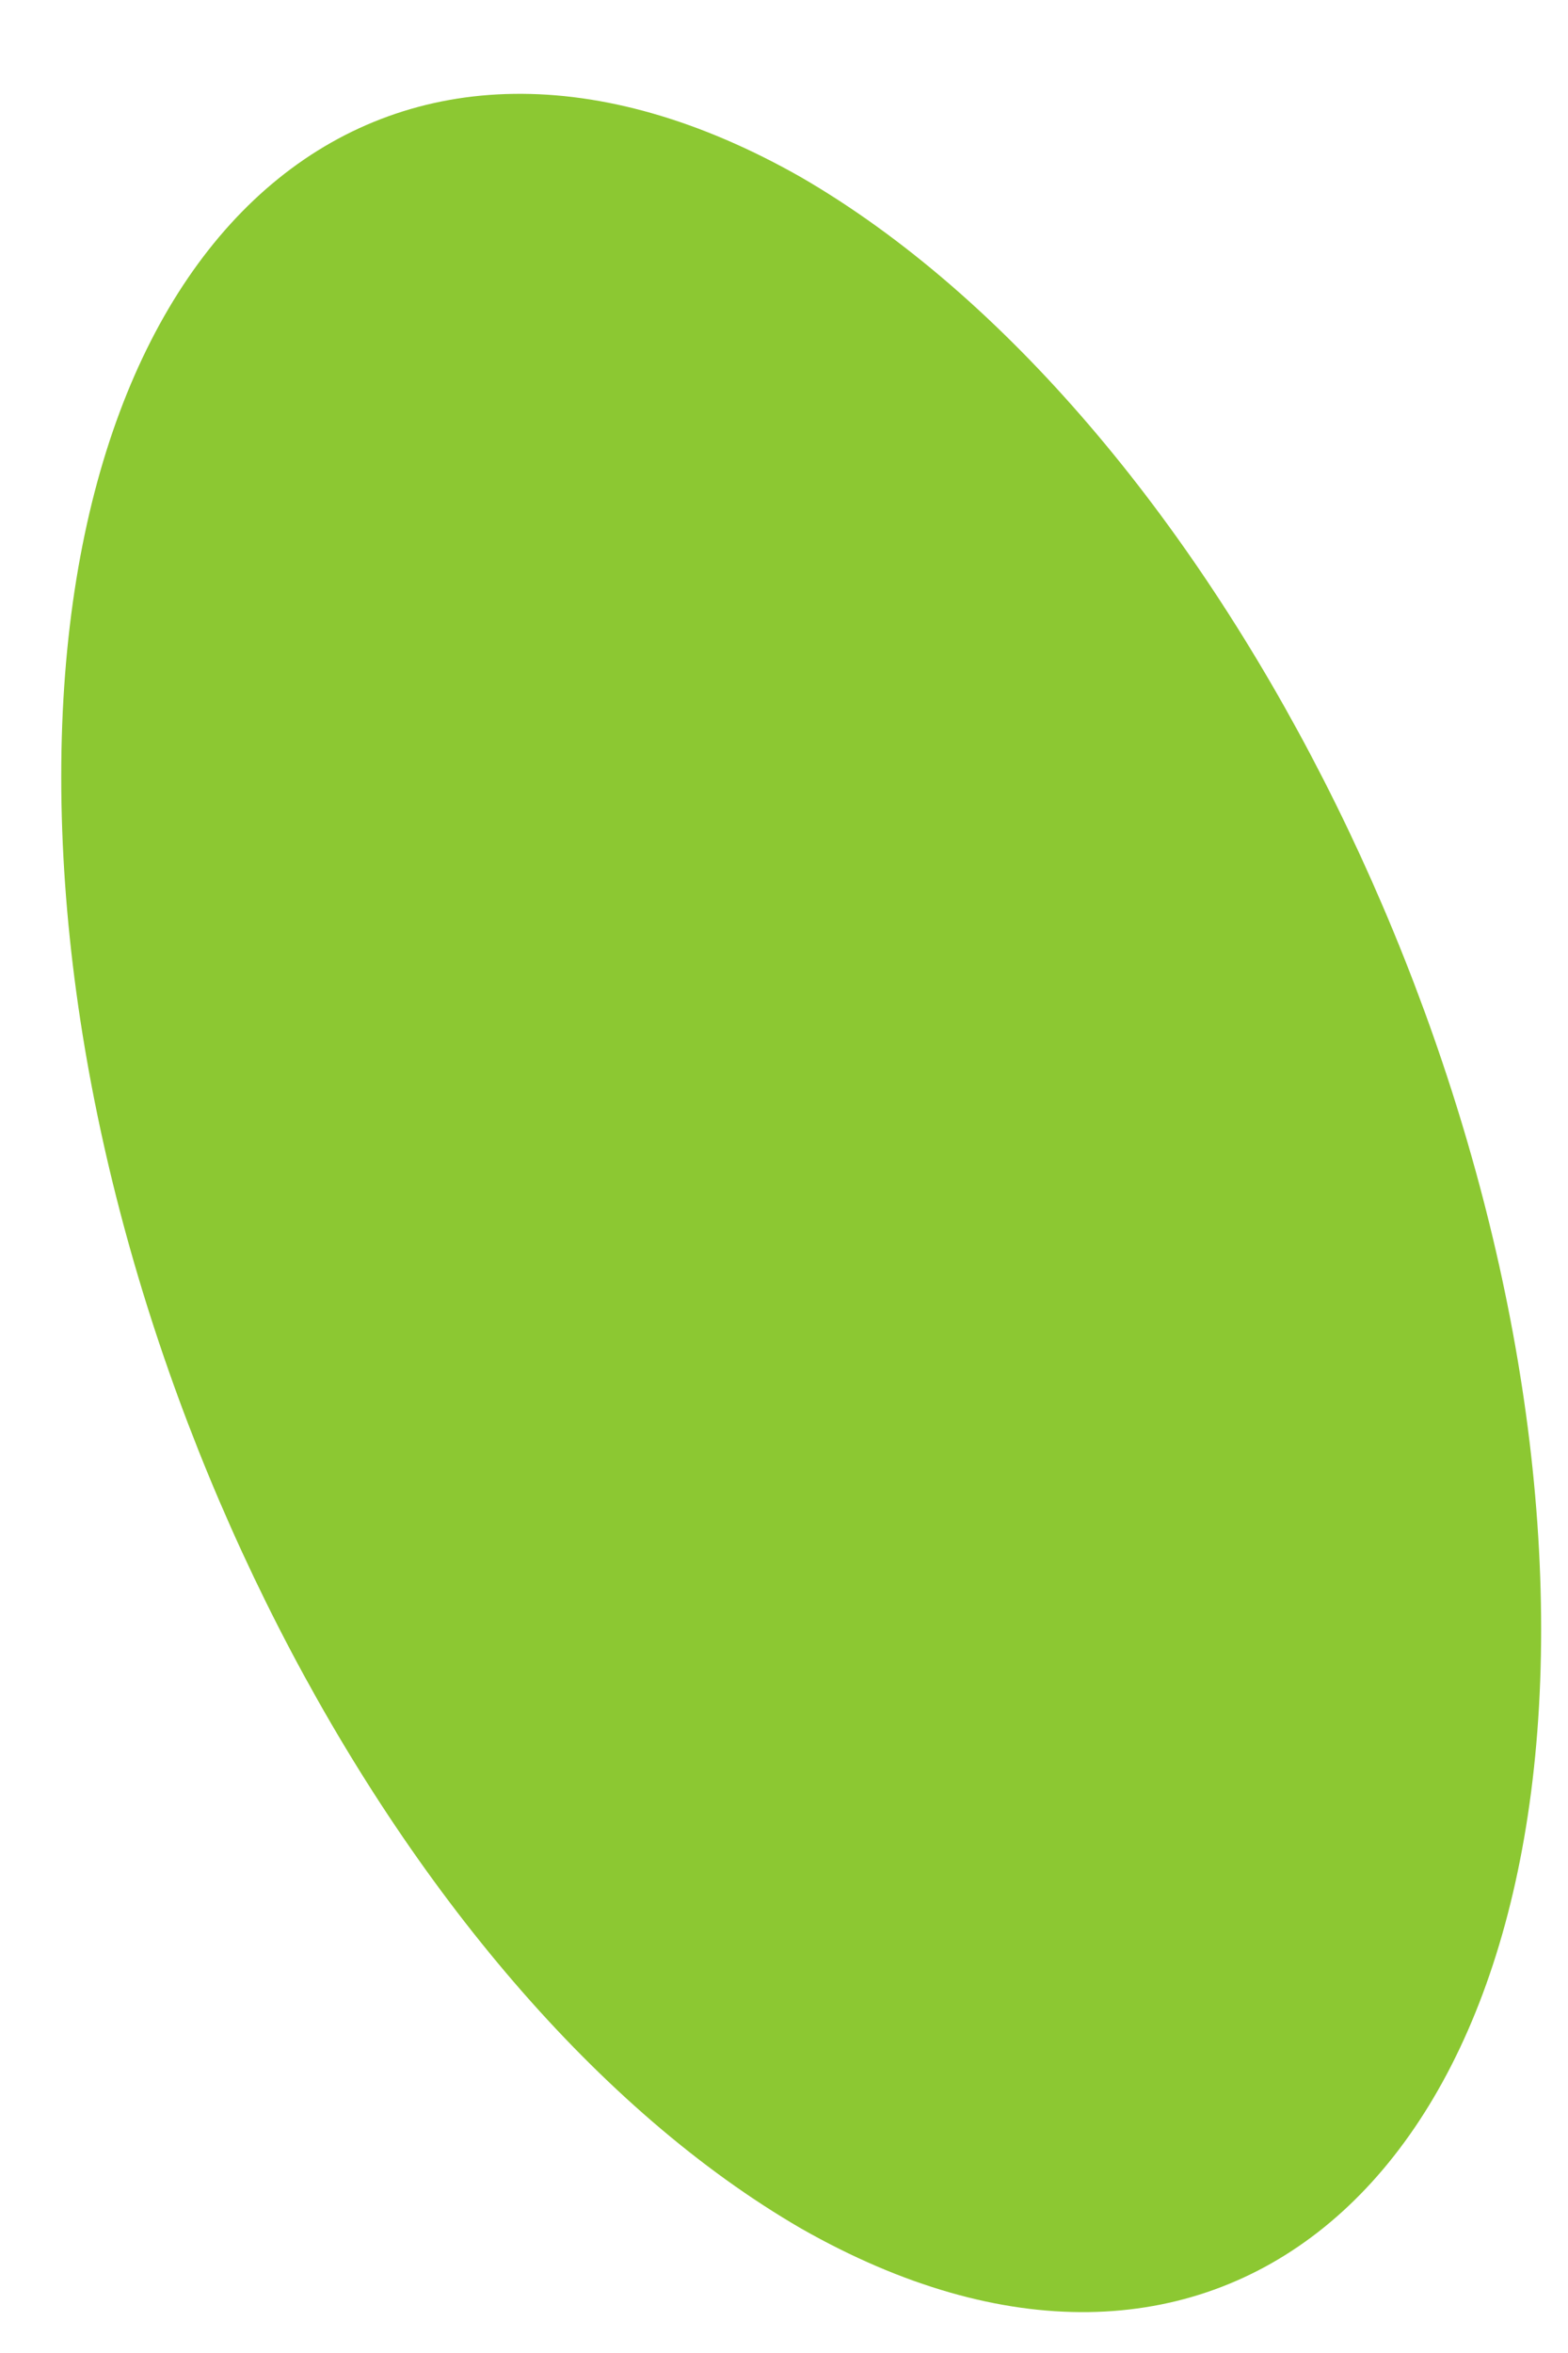<?xml version="1.0" encoding="UTF-8"?> <svg xmlns="http://www.w3.org/2000/svg" width="16" height="24" viewBox="0 0 16 24" fill="none"> <path d="M15.726 16.619C15.726 22.374 12.331 25.095 8.176 22.731C4.021 20.322 0.625 13.72 0.625 7.921C0.625 2.166 4.021 -0.555 8.176 1.809C12.331 4.218 15.726 10.865 15.726 16.619Z" fill="#8CC832"></path> </svg> 